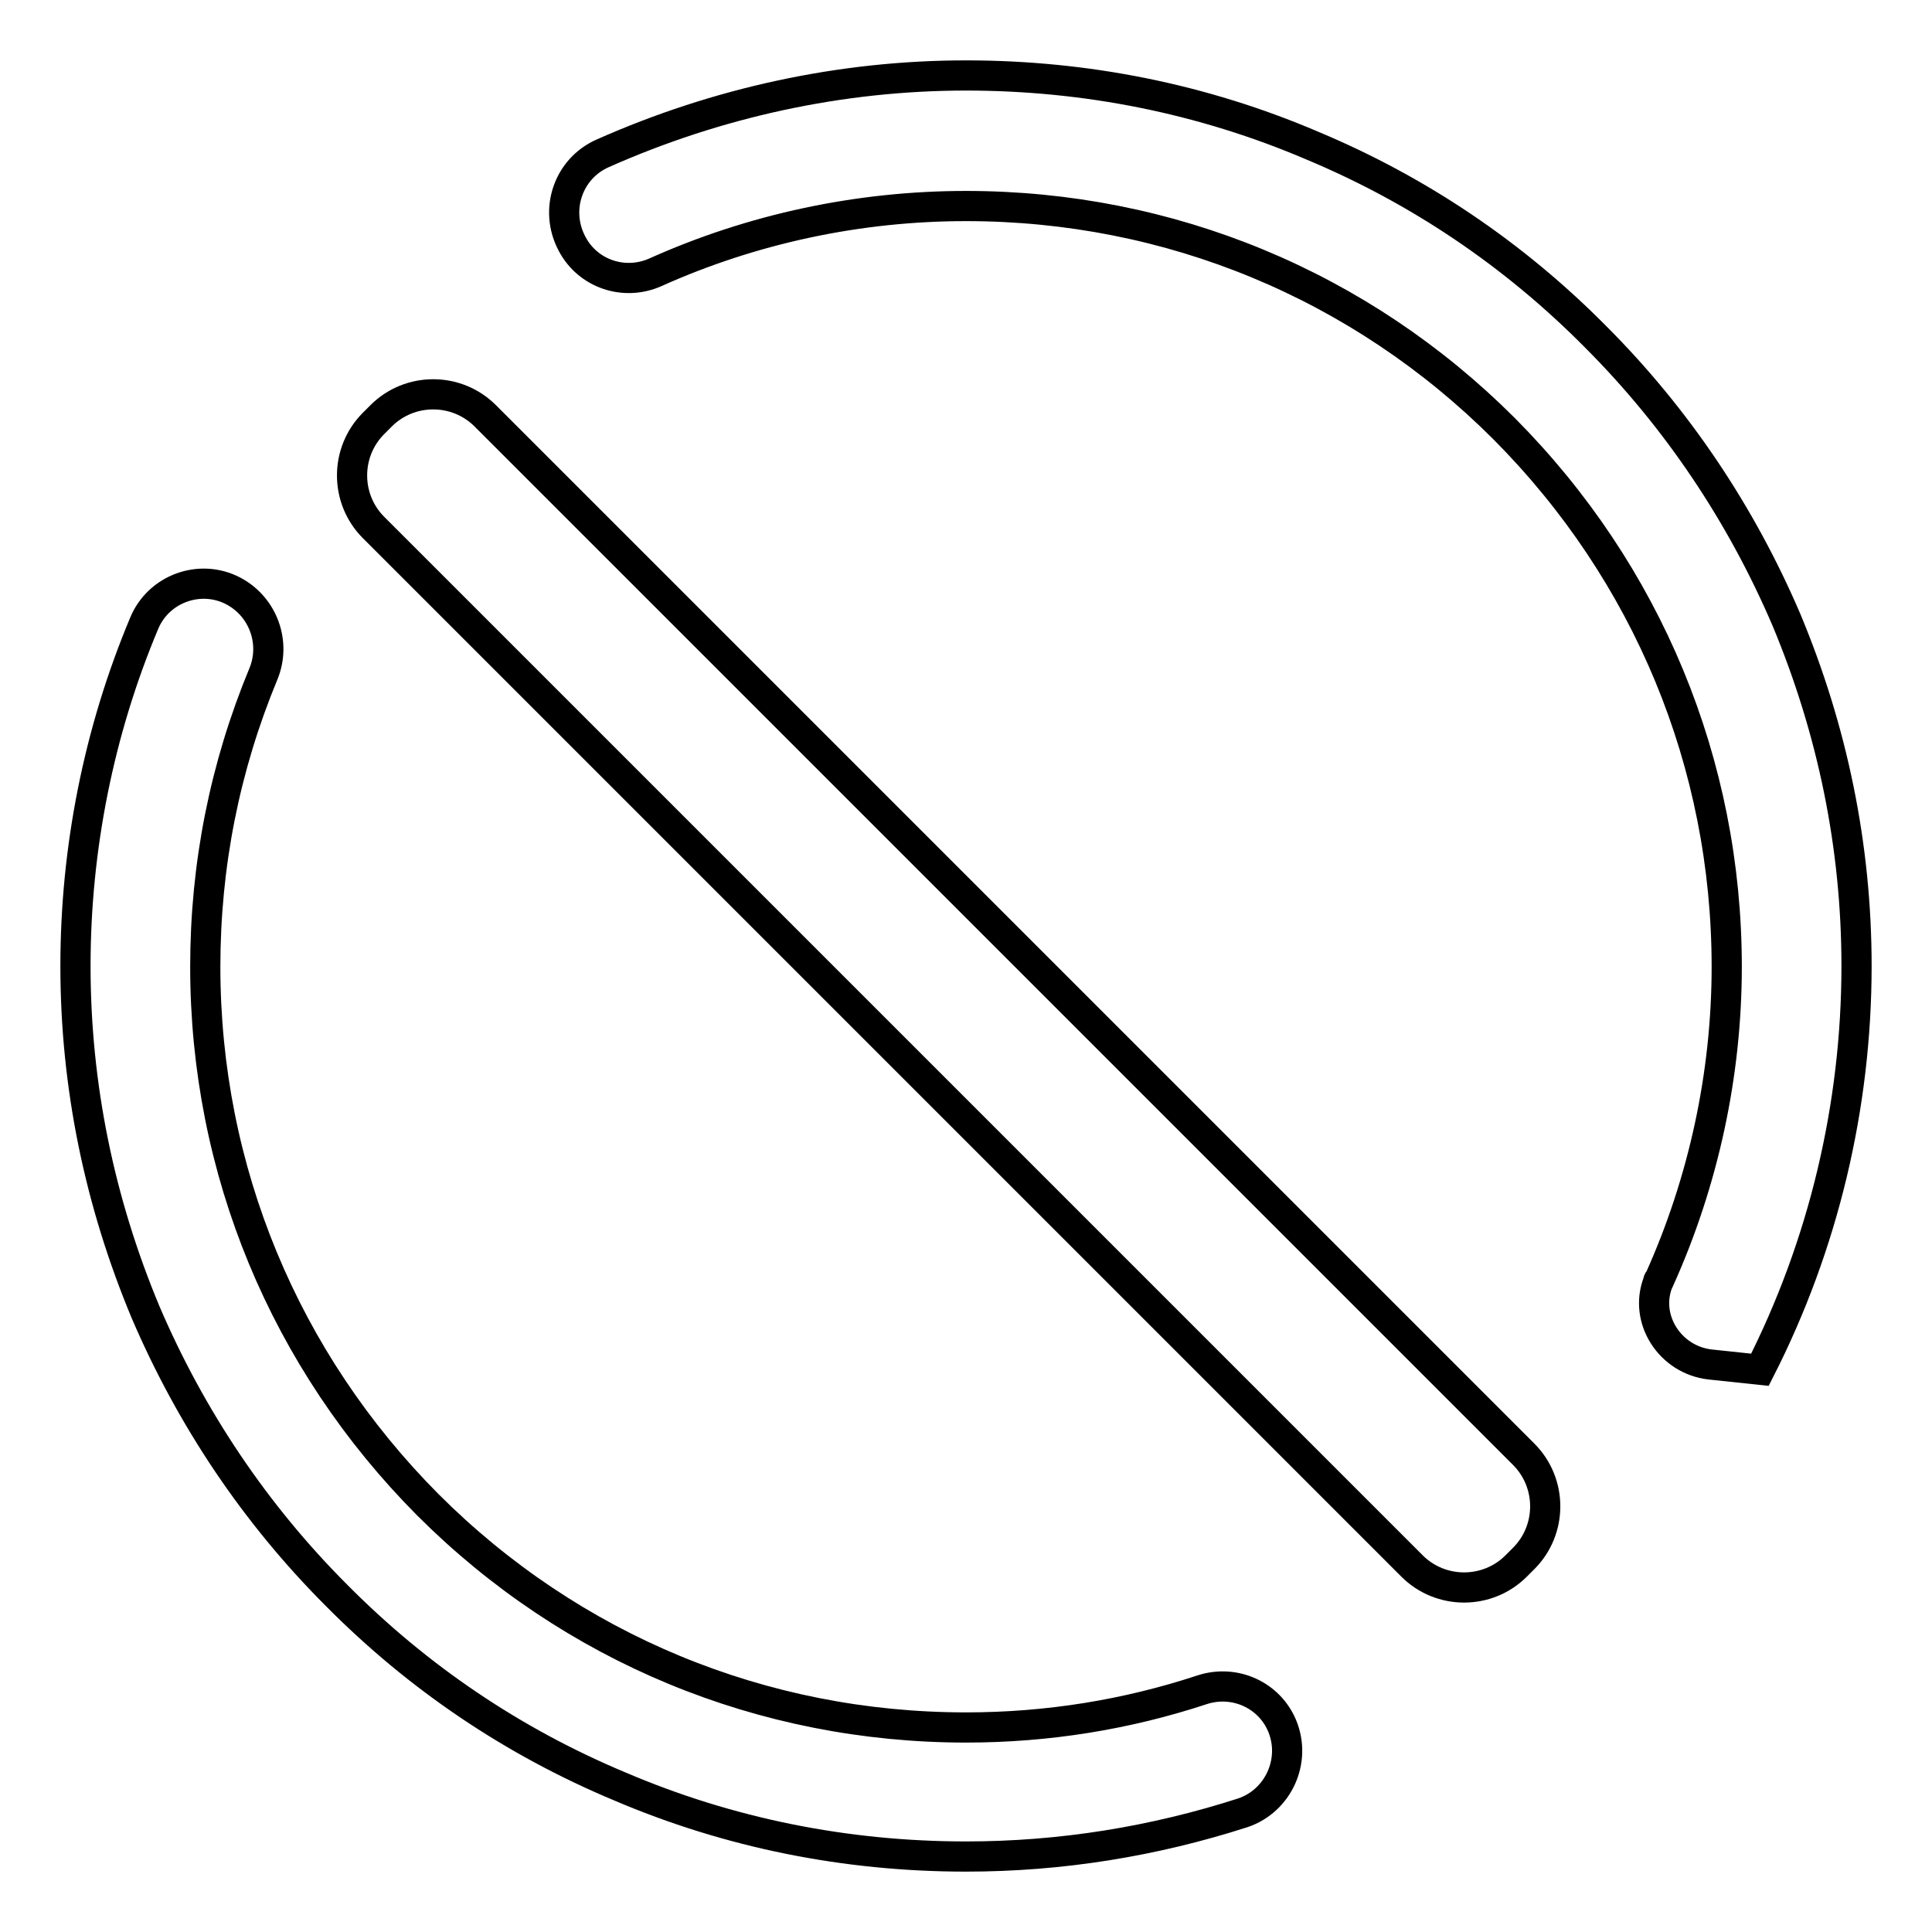 <?xml version="1.0" encoding="utf-8"?>
<!-- Svg Vector Icons : http://www.onlinewebfonts.com/icon -->
<!DOCTYPE svg PUBLIC "-//W3C//DTD SVG 1.1//EN" "http://www.w3.org/Graphics/SVG/1.1/DTD/svg11.dtd">
<svg version="1.1" xmlns="http://www.w3.org/2000/svg" xmlns:xlink="http://www.w3.org/1999/xlink" x="0px" y="0px" viewBox="0 0 256 256" enable-background="new 0 0 256 256" xml:space="preserve">
<g> <path stroke-width="4" fill-opacity="0" stroke="#000000"  d="M128,246c-15.9,0-31.4-3.1-45.9-9.3c-14.1-5.9-26.7-14.4-37.5-25.3c-10.8-10.8-19.3-23.5-25.3-37.5 c-6.1-14.6-9.3-30-9.3-45.9c0-15.6,3.1-31.1,9.1-45.4c1.9-4.6,7.4-6.6,11.8-4.3l0,0c4,2.1,5.7,6.9,4,11 c-5.1,12.3-7.7,25.3-7.7,38.8c0,26.9,10.5,52.2,29.5,71.3c19,19,44.3,29.5,71.3,29.5c10.8,0,21.3-1.7,31.3-5 c4.3-1.4,8.9,0.7,10.6,4.8l0,0c1.9,4.6-0.5,9.9-5.2,11.5C152.9,244,140.6,246,128,246L128,246L128,246z"/> <path stroke-width="4" fill-opacity="0" stroke="#000000"  d="M226.6,180.8c-5.3-0.6-8.8-6-6.9-10.9c0-0.2,0.1-0.3,0.2-0.4c5.8-12.9,8.9-27.1,8.9-41.4 c0-26.9-10.5-52.2-29.5-71.3c-19-19-44.3-29.5-71.3-29.5c-14.2,0-28.3,3-41.2,8.8c-4.1,1.8-8.9,0.2-11-3.8l0,0 c-2.4-4.5-0.5-10,4.1-12C95,13.6,111.4,10,128,10c15.9,0,31.4,3.1,45.9,9.3c14.1,5.9,26.7,14.4,37.5,25.3 c10.8,10.8,19.3,23.5,25.3,37.5c6.1,14.6,9.3,30,9.3,45.9c0,18.6-4.4,37-12.8,53.5L226.6,180.8L226.6,180.8z"/> <path stroke-width="4" fill-opacity="0" stroke="#000000"  d="M187.1,207.5L49.5,69.9c-3.8-3.8-3.8-10,0-13.8l1-1c3.8-3.8,10-3.8,13.8,0l137.6,137.6 c3.8,3.8,3.8,10,0,13.8l-1,1C197.1,211.3,190.9,211.3,187.1,207.5z"/></g>
</svg>